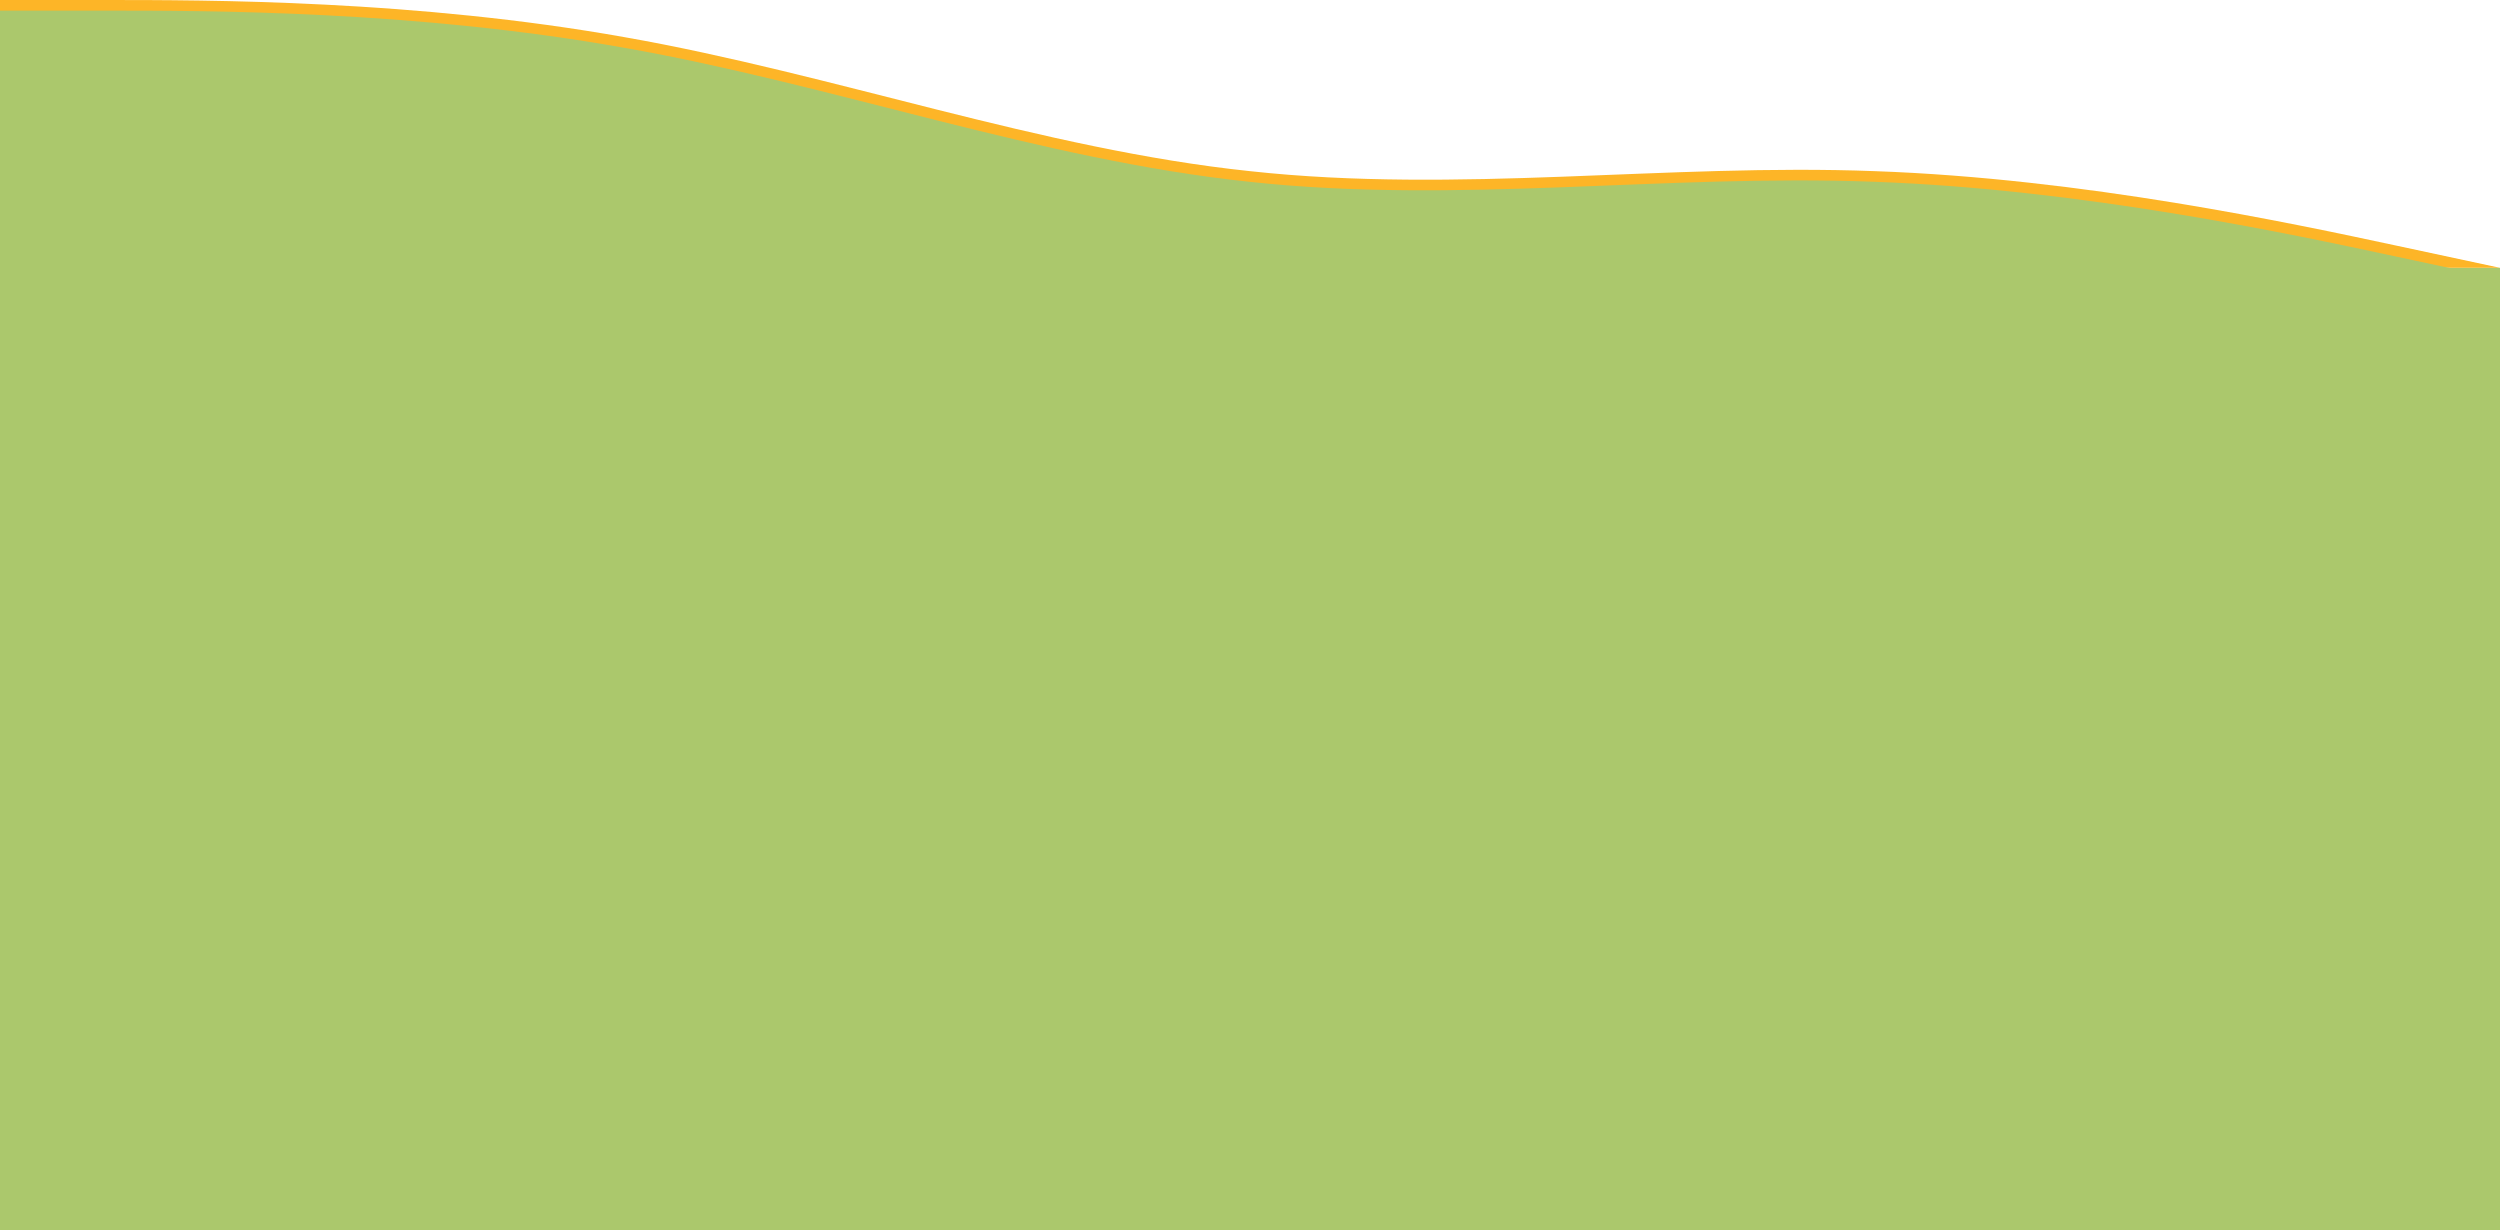 <svg xmlns="http://www.w3.org/2000/svg" width="2595" height="1277" fill="none"><path fill="#ABC86C" d="M0 278h2595v999H0z"/><path fill="#FDB527" d="m2595 278-108.13-23.167c-108.12-23.166-324.37-69.5-540.62-77.174-216.25-8.253-432.5 23.601-648.75 0-216.25-22.732-432.5-100.92-648.75-139C432.5 0 216.25 0 108.125 0H0v278h2595z"/><path fill="#FDB527" d="m2265.69 289.8-88.71-23.2c-88.71-23.2-266.12-69.6-443.54-77.285-177.42-8.265-354.84 23.635-532.26 0-177.42-22.765-354.835-101.065-532.254-139.2C491.508 11.4 314.089 11.4 225.38 11.4h-88.709v278.4H2265.69z"/><path fill="#ABC86C" d="m2593 289-108.04-23.167c-108.04-23.166-324.13-69.5-540.21-77.174-216.08-8.253-432.17 23.601-648.25 0-216.08-22.732-432.167-100.92-648.25-139C432.167 11 216.083 11 108.042 11H0v278h2593z"/><path fill="#ABC86C" d="m2348.01 300.8-97.83-23.2c-97.84-23.2-293.5-69.6-489.17-77.285-195.67-8.265-391.34 23.635-587 0C978.338 177.55 782.67 99.25 587.002 61.115 391.335 22.4 195.667 22.4 97.833 22.4H0v278.4h2348.01z"/></svg>
